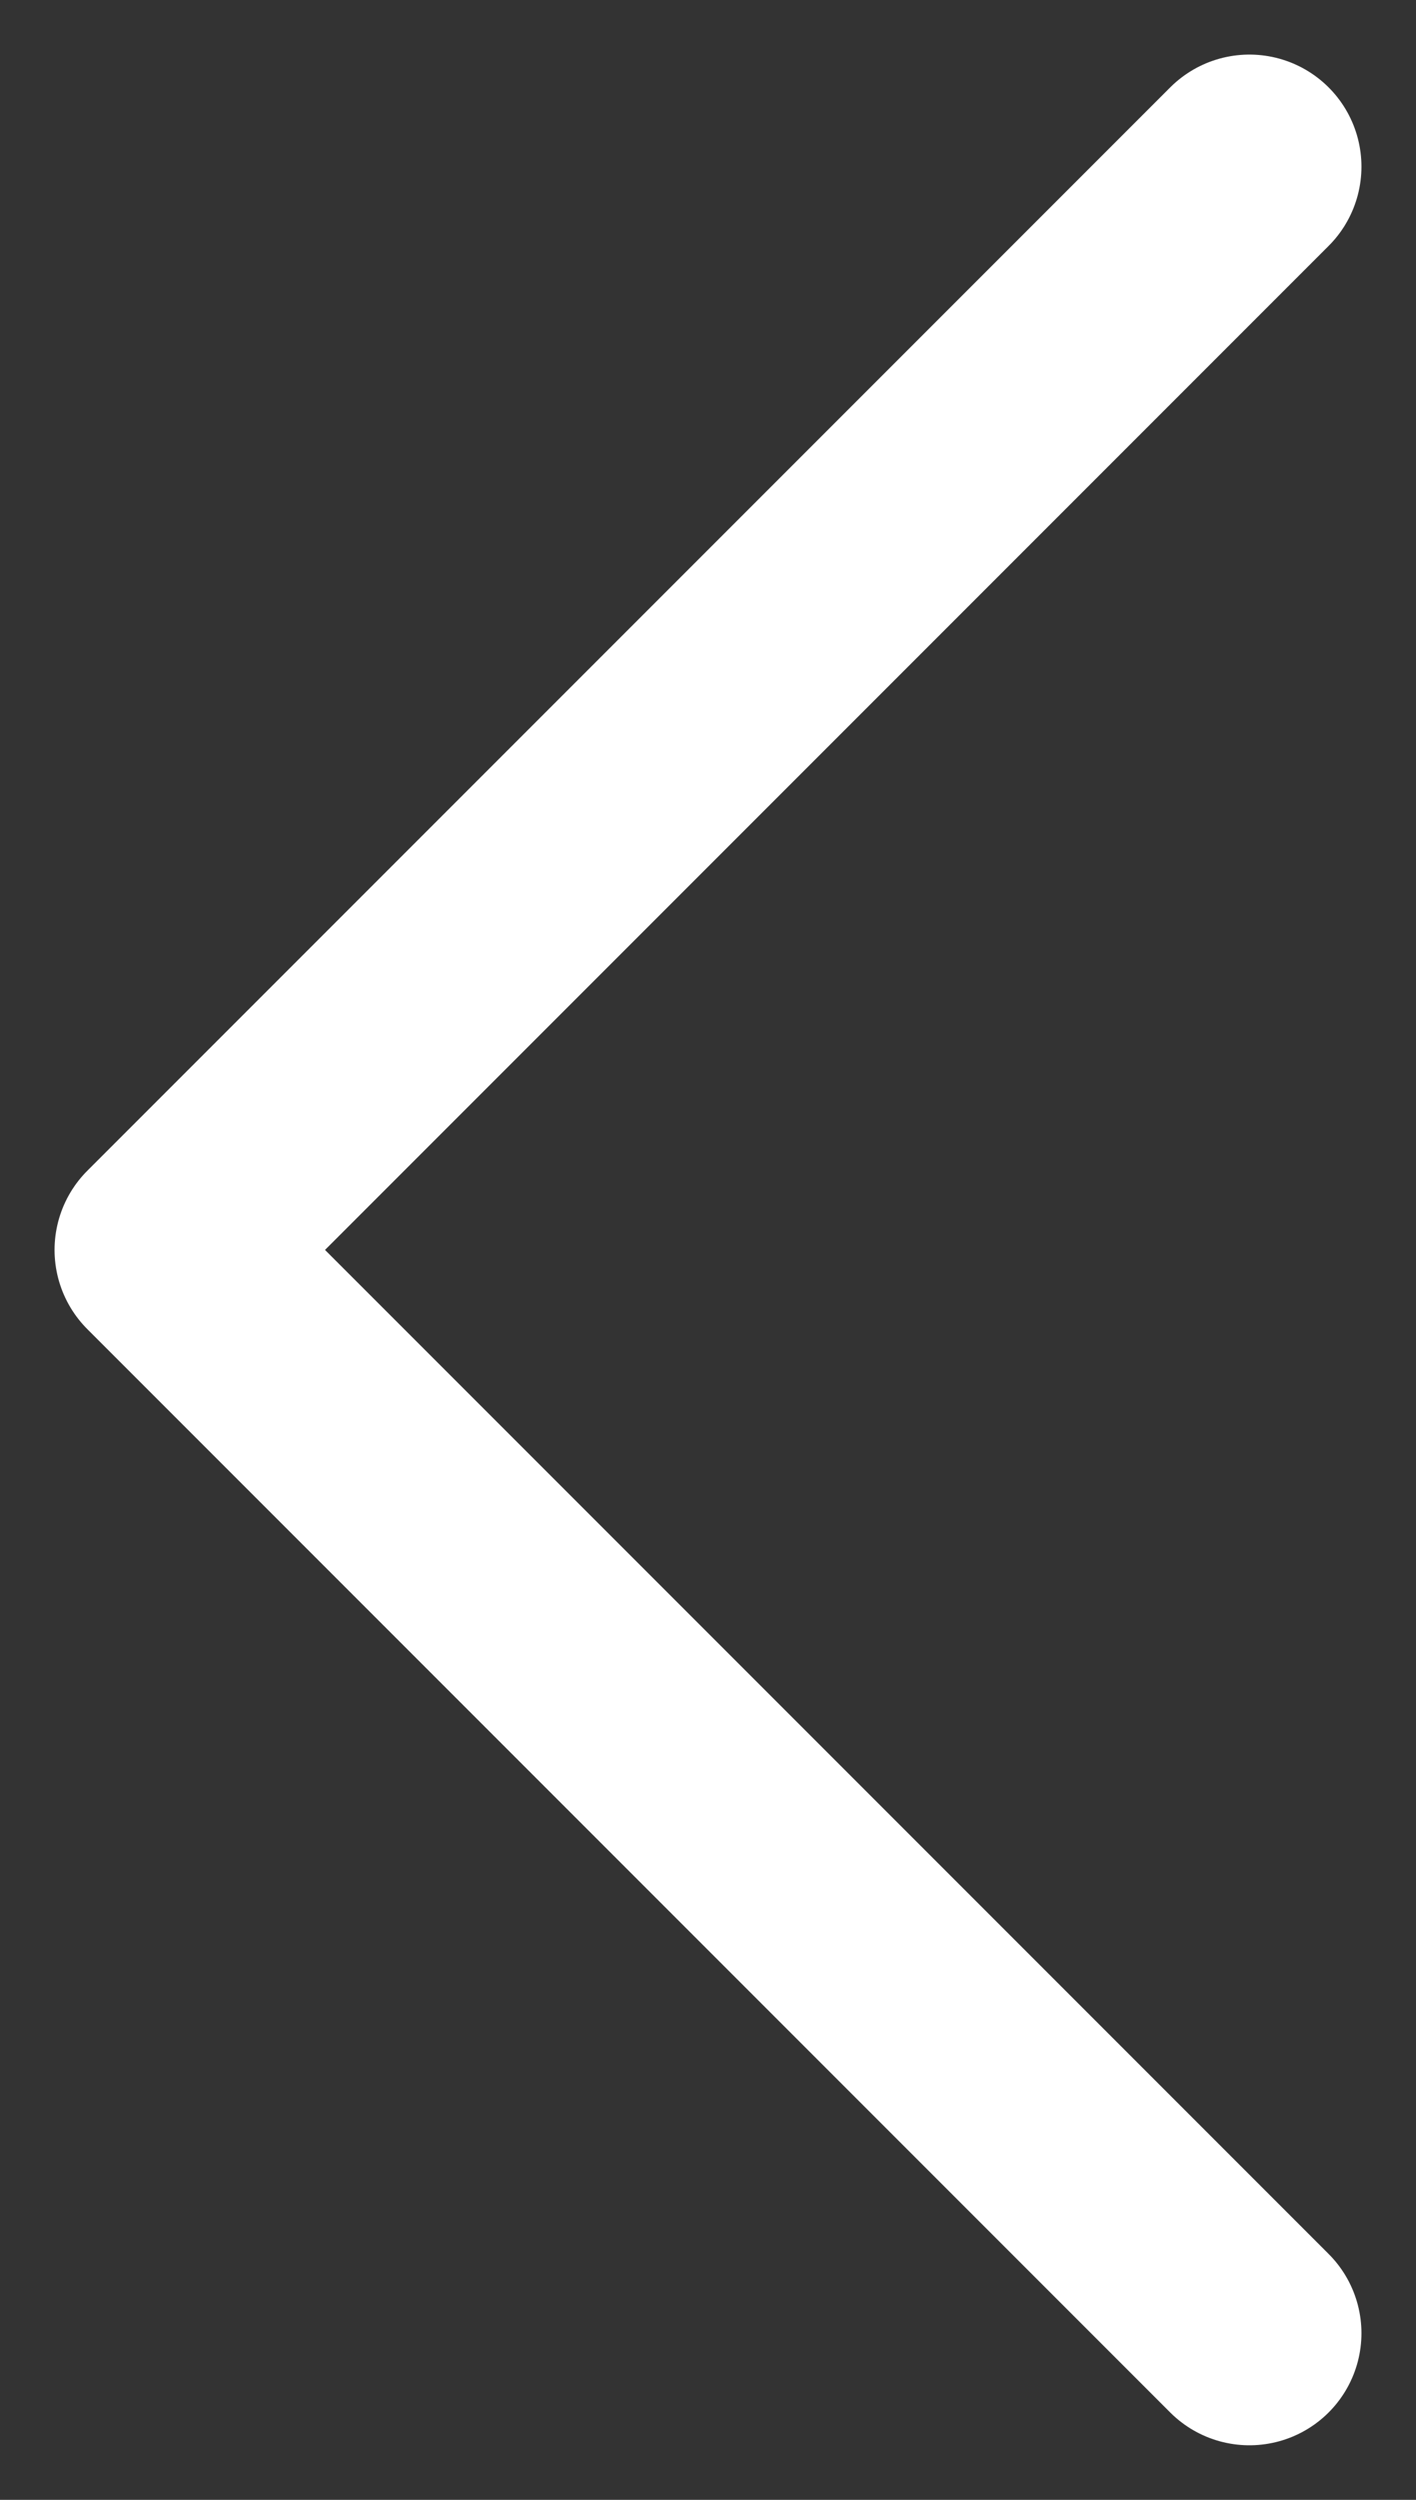 <svg width="17" height="30" viewBox="0 0 17 30" fill="none" xmlns="http://www.w3.org/2000/svg">
<rect x="0" y="0" width="17" height="30" fill="#333333" stroke="none"/>
<path d="M15 2L2 15L15 28" stroke="white" stroke-width="2.69" stroke-linecap="round" stroke-linejoin="round"/>
</svg>
